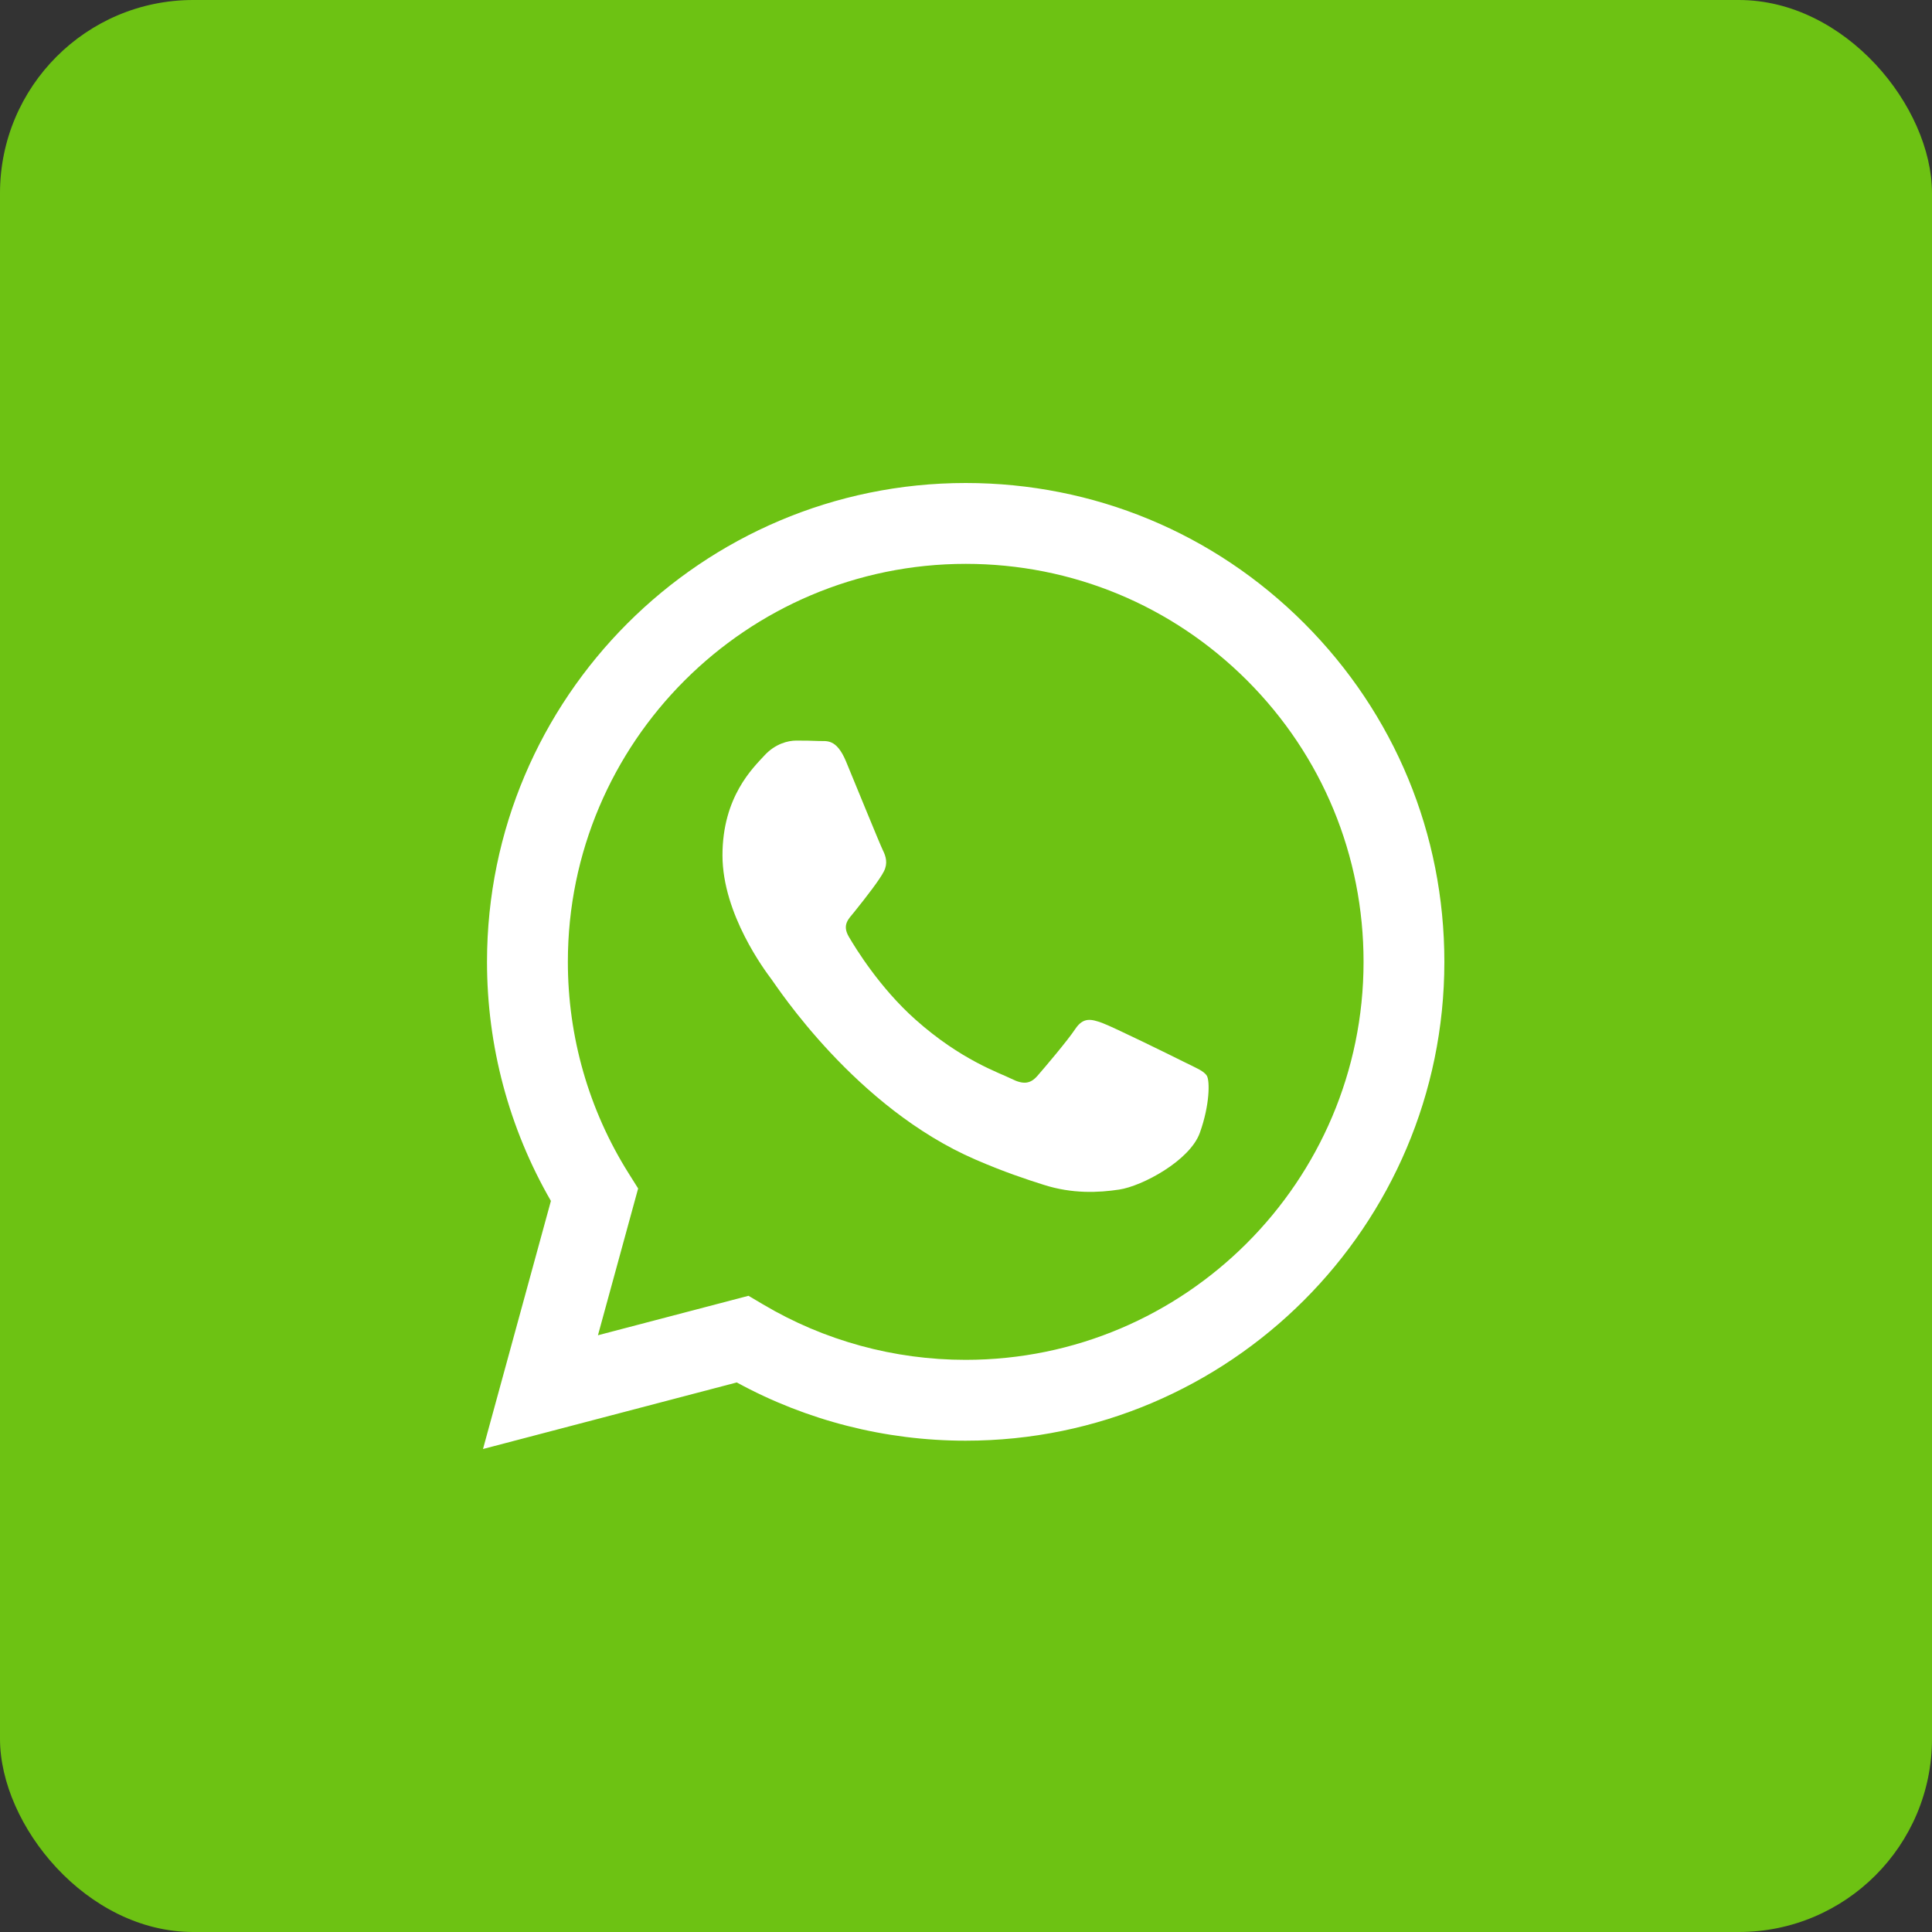 <?xml version="1.0" encoding="UTF-8"?> <svg xmlns="http://www.w3.org/2000/svg" width="40" height="40" viewBox="0 0 40 40" fill="none"><rect x="0" y="0" width="40" height="40" fill="#333333" stroke="none"/> <rect width="40" height="40" rx="4" fill="#6DC213"></rect> <path fill-rule="evenodd" clip-rule="evenodd" d="M27.004 12.906C25.133 11.033 22.645 10.001 19.994 10C14.531 10 10.085 14.446 10.083 19.91C10.082 21.657 10.539 23.362 11.406 24.864L10 30L15.254 28.622C16.701 29.412 18.331 29.828 19.99 29.828H19.994C25.456 29.828 29.902 25.382 29.904 19.918C29.905 17.27 28.875 14.78 27.004 12.906ZM19.994 28.154H19.99C18.512 28.154 17.063 27.757 15.798 27.006L15.497 26.828L12.38 27.645L13.212 24.606L13.016 24.294C12.191 22.983 11.756 21.467 11.757 19.91C11.758 15.369 15.454 11.674 19.997 11.674C22.197 11.675 24.265 12.533 25.821 14.089C27.376 15.646 28.232 17.716 28.231 19.917C28.229 24.459 24.534 28.154 19.994 28.154V28.154ZM24.512 21.985C24.265 21.861 23.047 21.262 22.82 21.179C22.593 21.097 22.428 21.056 22.263 21.303C22.098 21.551 21.623 22.109 21.479 22.274C21.334 22.44 21.19 22.46 20.942 22.336C20.695 22.212 19.897 21.951 18.951 21.107C18.215 20.451 17.718 19.64 17.573 19.392C17.429 19.144 17.572 19.023 17.682 18.887C17.95 18.554 18.218 18.205 18.301 18.039C18.384 17.874 18.342 17.73 18.28 17.606C18.218 17.482 17.723 16.263 17.517 15.767C17.316 15.284 17.112 15.349 16.96 15.342C16.815 15.335 16.65 15.333 16.485 15.333C16.32 15.333 16.052 15.395 15.825 15.643C15.598 15.891 14.958 16.49 14.958 17.709C14.958 18.928 15.845 20.105 15.969 20.27C16.093 20.436 17.715 22.937 20.199 24.009C20.79 24.265 21.251 24.417 21.611 24.531C22.204 24.72 22.744 24.693 23.171 24.629C23.647 24.558 24.636 24.03 24.842 23.452C25.049 22.873 25.049 22.378 24.987 22.274C24.925 22.171 24.76 22.109 24.512 21.985V21.985Z" fill="white"></path> </svg> 